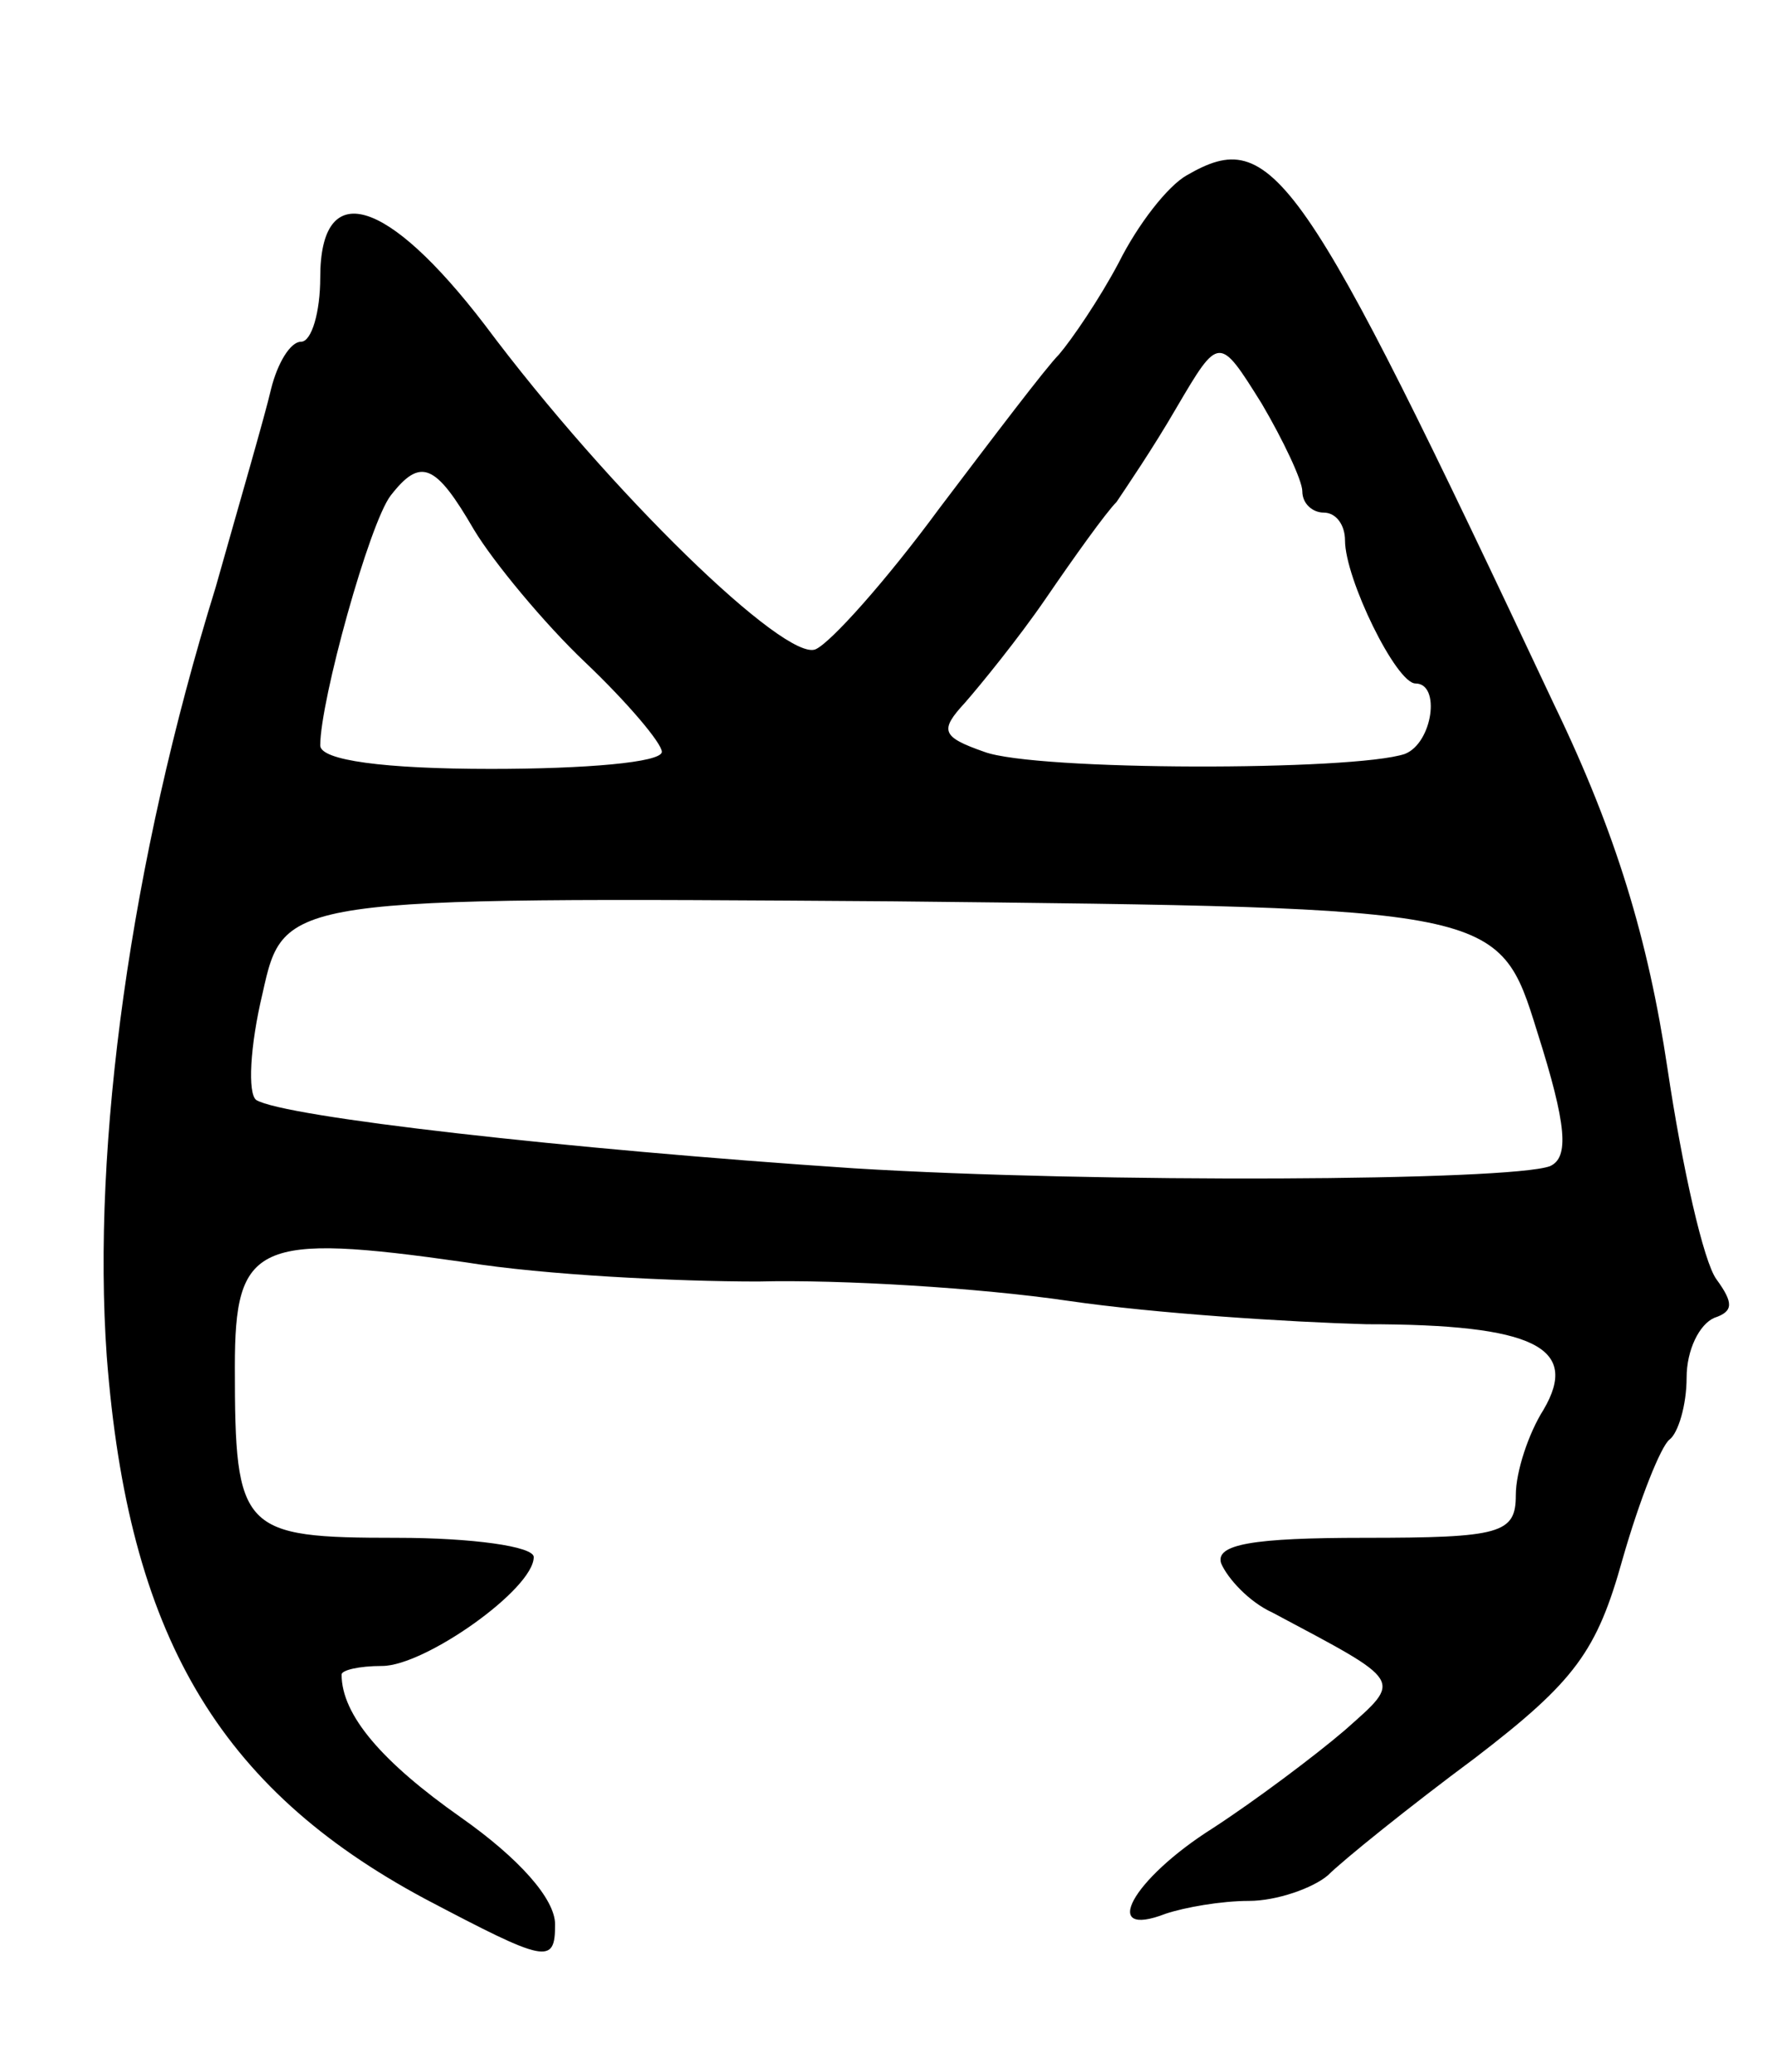 <svg version="1.0" xmlns="http://www.w3.org/2000/svg" width="83" height="97" viewBox="0 0 83 97" ><g transform="translate(0,97) scale(0.1,-0.1)" ><path d="M556 888 c-9 -5 -23 -23 -32 -41 -9 -17 -22 -36 -28 -43 -6 -6 -31 -39 -56 -72 -25 -34 -51 -63 -58 -66 -14 -6 -96 73 -155 152 -46 60 -77 69 -77 22 0 -16 -4 -30 -9 -30 -5 0 -11 -10 -14 -22 -3 -13 -15 -54 -26 -93 -40 -129 -58 -261 -51 -360 10 -130 52 -202 149 -254 57 -30 61 -31 61 -12 0 12 -17 31 -44 50 -37 26 -56 48 -56 67 0 2 8 4 19 4 20 0 71 36 71 51 0 5 -29 9 -64 9 -73 0 -76 3 -76 80 0 58 10 63 108 49 37 -6 99 -9 137 -9 39 1 104 -3 145 -9 41 -6 104 -10 140 -11 79 0 100 -11 83 -40 -7 -11 -13 -29 -13 -40 0 -18 -7 -20 -71 -20 -52 0 -70 -3 -67 -12 3 -7 13 -18 24 -23 62 -33 61 -31 34 -55 -14 -12 -42 -33 -62 -46 -38 -24 -53 -52 -22 -40 9 3 26 6 39 6 13 0 30 6 37 12 7 7 38 32 69 55 47 36 57 50 69 93 8 28 18 53 22 56 4 3 8 16 8 29 0 13 6 25 13 28 9 3 9 7 1 18 -6 8 -16 52 -23 99 -9 60 -24 110 -53 170 -119 253 -132 271 -172 248z m54 -148 c0 -6 5 -10 10 -10 6 0 10 -6 10 -13 0 -18 24 -67 33 -67 12 0 8 -28 -5 -33 -24 -8 -173 -8 -197 1 -20 7 -21 10 -9 23 7 8 25 30 38 49 13 19 28 40 33 45 4 6 17 25 28 44 20 34 20 34 40 2 10 -17 19 -36 19 -41z m-388 -18 c9 -15 33 -44 52 -62 20 -19 36 -38 36 -42 0 -5 -36 -8 -80 -8 -50 0 -80 4 -80 11 0 21 23 104 33 117 14 18 21 15 39 -16z m498 -235 c14 -44 15 -59 6 -63 -19 -7 -212 -8 -326 -1 -135 9 -267 24 -280 32 -4 3 -3 25 3 50 10 45 10 45 295 43 284 -3 284 -3 302 -61z"/></g></svg> 
